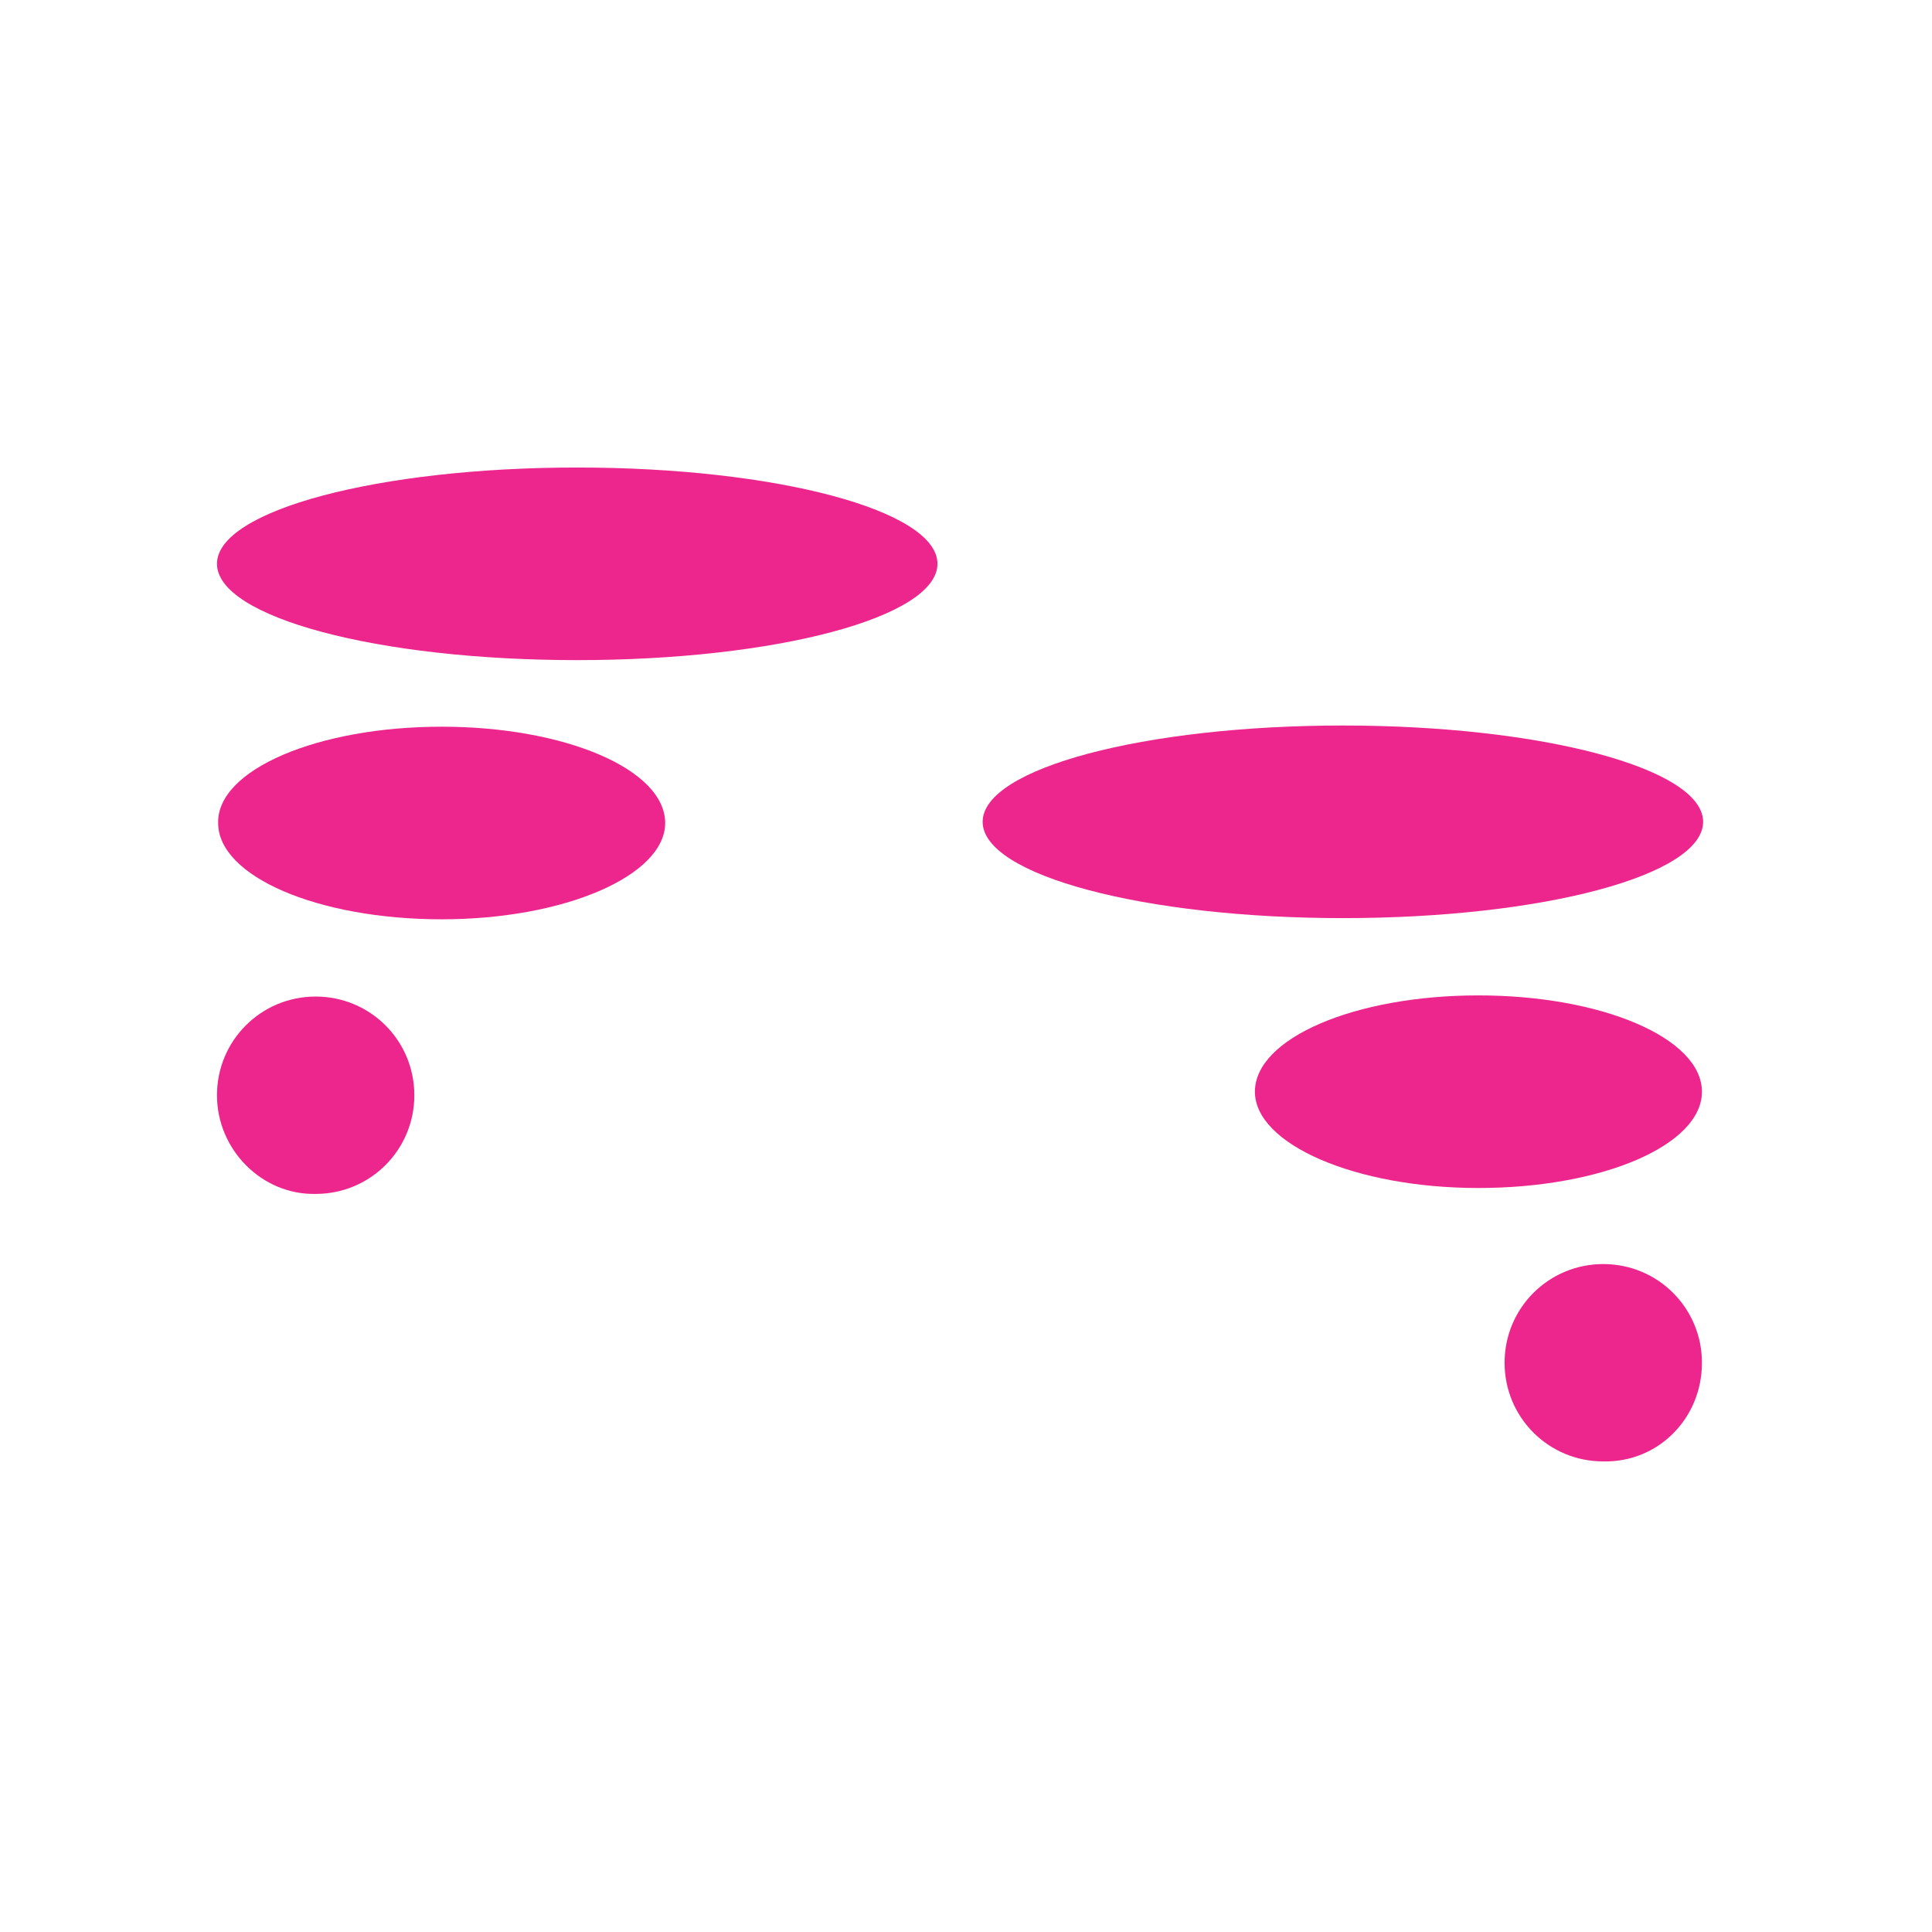 <svg width="65" height="65" viewBox="0 0 65 65" fill="none" xmlns="http://www.w3.org/2000/svg">
<path d="M19.42 15.729C12.74 15.729 7.3 17.169 7.3 18.968C7.3 20.768 12.7 22.209 19.42 22.209C26.1 22.209 31.54 20.768 31.54 18.968C31.54 17.169 26.1 15.729 19.42 15.729Z" fill="#ED268D"/>
<path d="M14.859 24.449C19.019 24.449 22.379 25.889 22.379 27.689C22.379 29.449 19.019 30.929 14.859 30.929C10.699 30.929 7.339 29.489 7.339 27.689C7.299 25.889 10.699 24.449 14.859 24.449Z" fill="#ED268D"/>
<path d="M7.3 36.848C7.3 35.008 8.78 33.528 10.62 33.528C12.46 33.528 13.94 35.008 13.94 36.848C13.94 38.688 12.46 40.168 10.62 40.168C8.82 40.208 7.3 38.688 7.3 36.848Z" fill="#ED268D"/>
<path d="M45.18 24.409C51.86 24.409 57.3 25.849 57.3 27.649C57.3 29.449 51.9 30.889 45.18 30.889C38.5 30.889 33.06 29.449 33.06 27.649C33.06 25.849 38.5 24.409 45.18 24.409Z" fill="#ED268D"/>
<path d="M49.74 33.489C45.58 33.489 42.22 34.929 42.22 36.729C42.22 38.489 45.58 39.969 49.74 39.969C53.9 39.969 57.26 38.529 57.26 36.729C57.26 34.929 53.9 33.489 49.74 33.489Z" fill="#ED268D"/>
<path d="M57.26 45.848C57.26 44.008 55.78 42.528 53.94 42.528C52.1 42.528 50.62 44.008 50.62 45.848C50.62 47.688 52.1 49.168 53.94 49.168C55.78 49.208 57.26 47.728 57.26 45.848Z" fill="#ED268D"/>
</svg>
